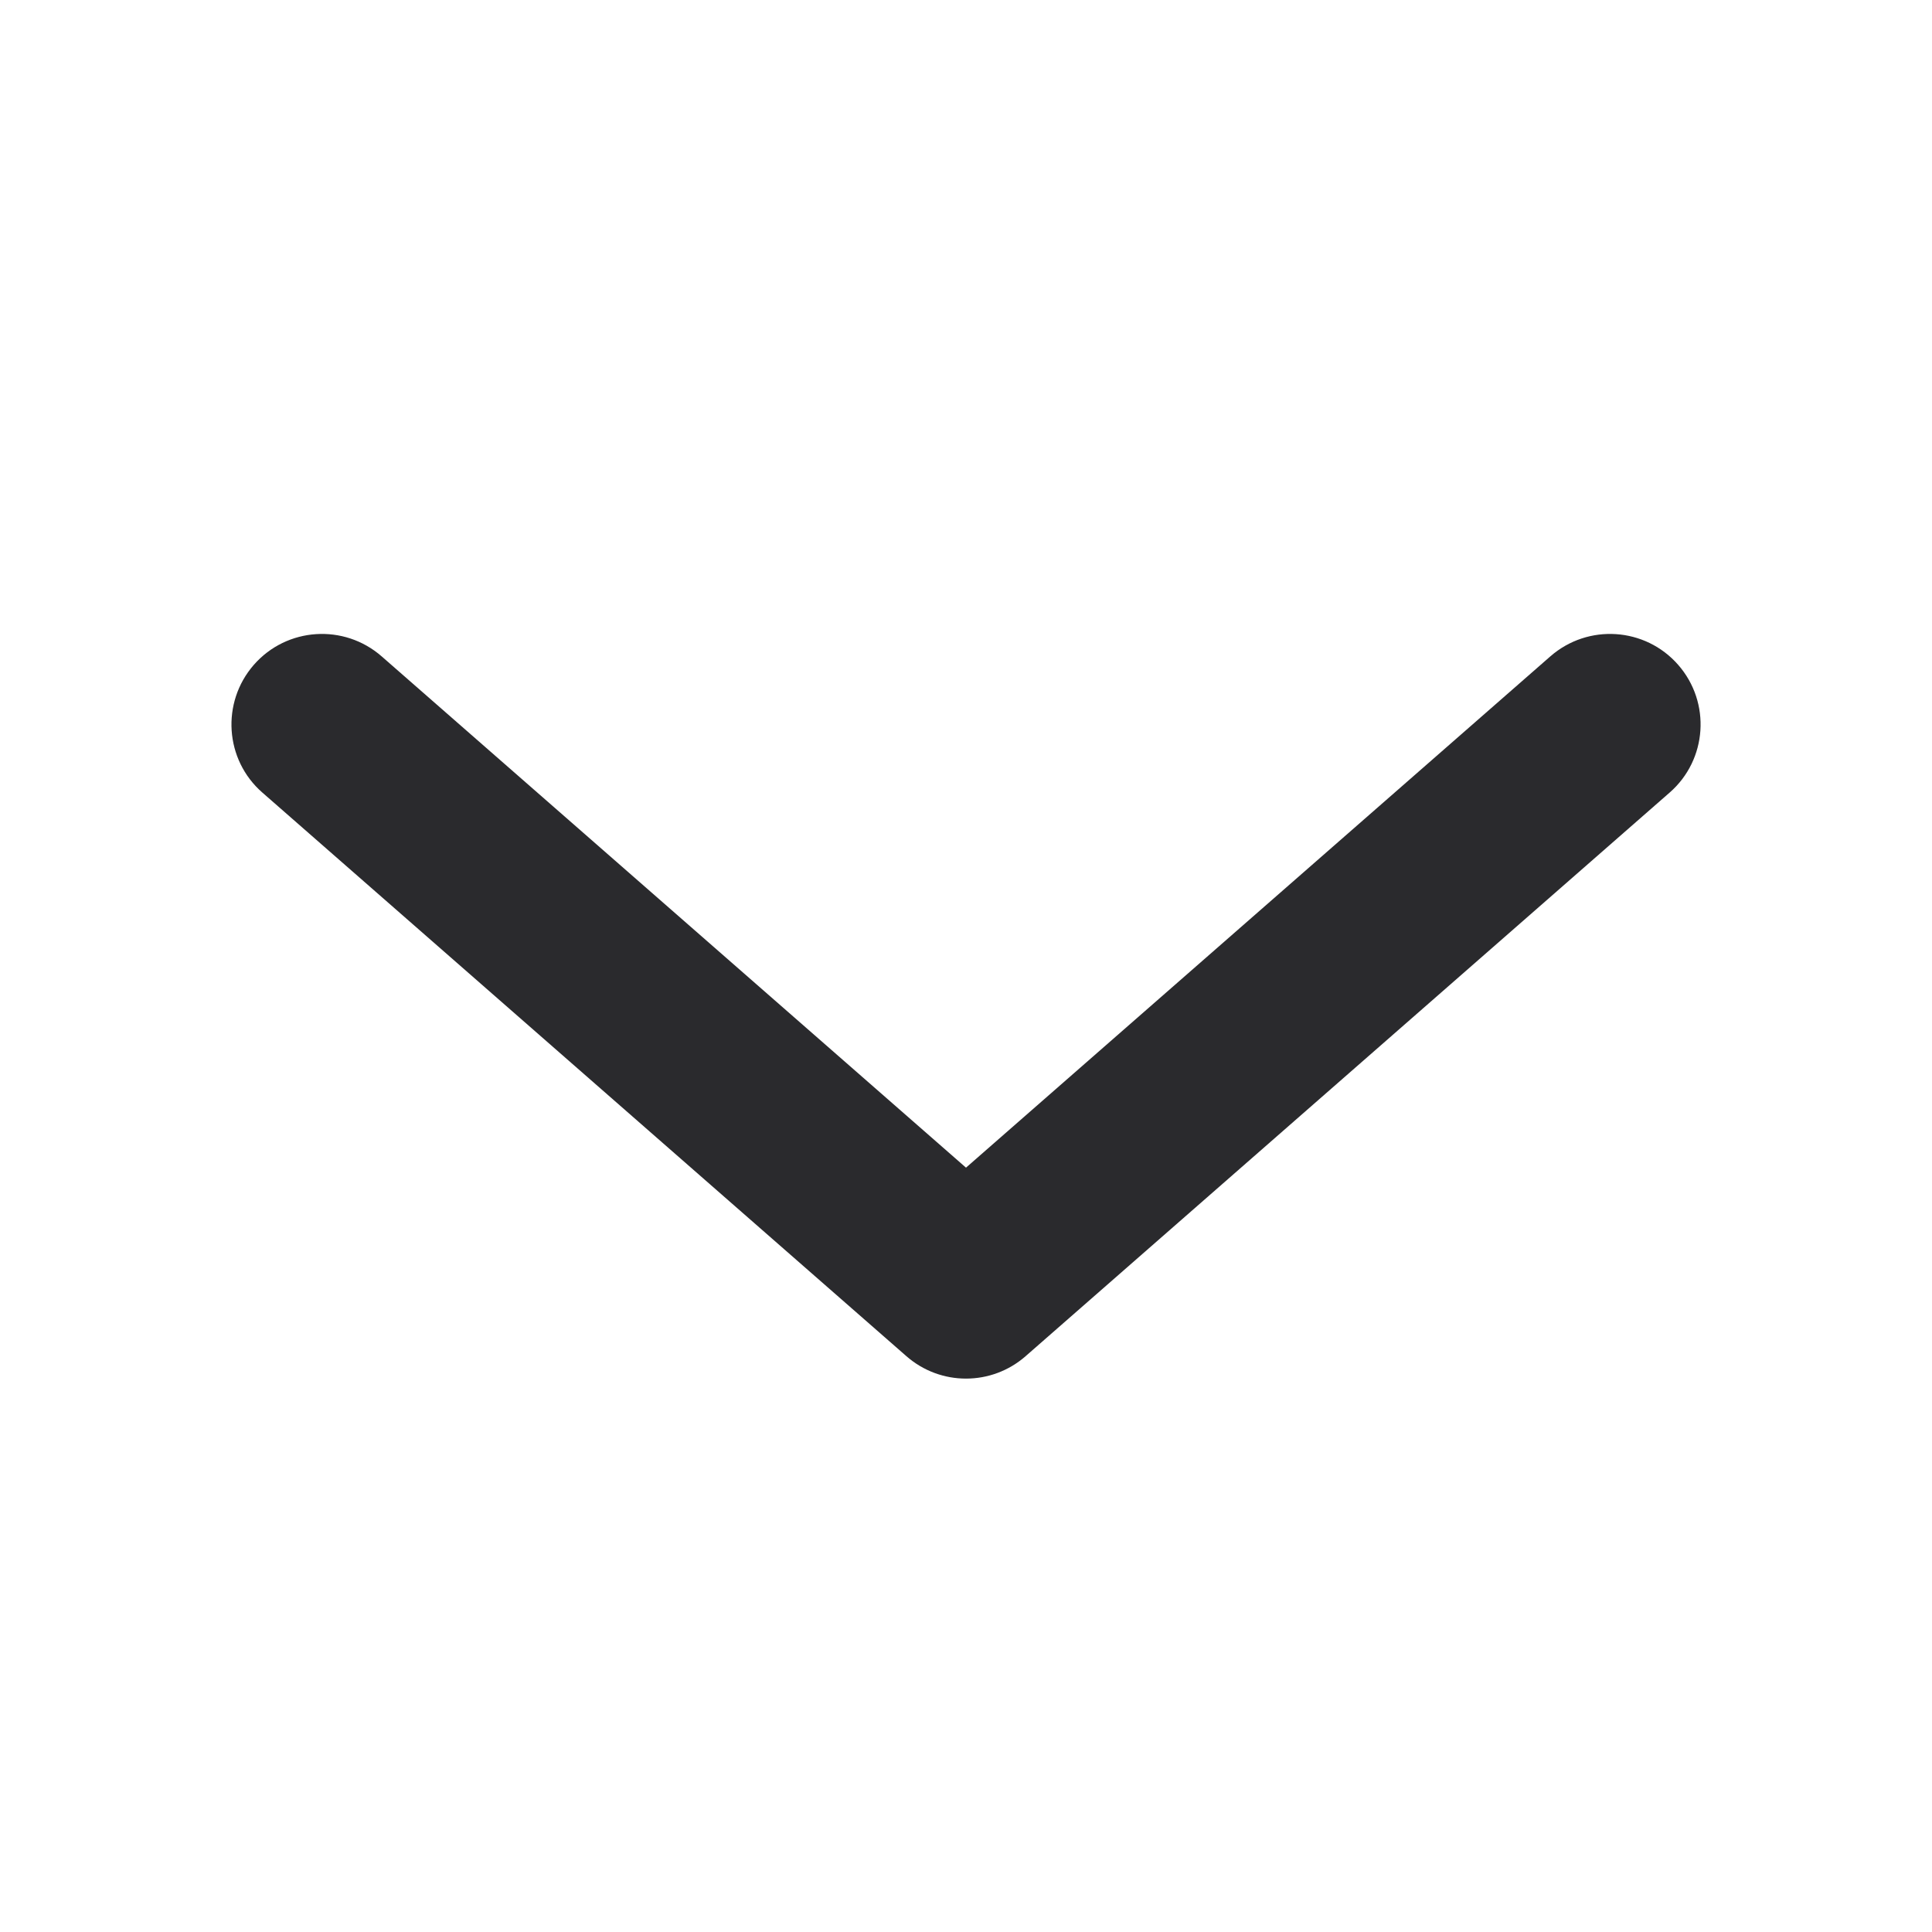 <svg width="16" height="16" viewBox="0 0 16 16" fill="none" xmlns="http://www.w3.org/2000/svg">
<path fill-rule="evenodd" clip-rule="evenodd" d="M2.102 5.506C2.375 5.194 2.849 5.163 3.161 5.436L8 9.67L12.839 5.436C13.151 5.163 13.625 5.194 13.898 5.506C14.171 5.818 14.139 6.292 13.827 6.564L8.494 11.231C8.211 11.479 7.789 11.479 7.506 11.231L2.173 6.564C1.861 6.292 1.83 5.818 2.102 5.506Z" fill="#2A2A2D"/>
</svg>
